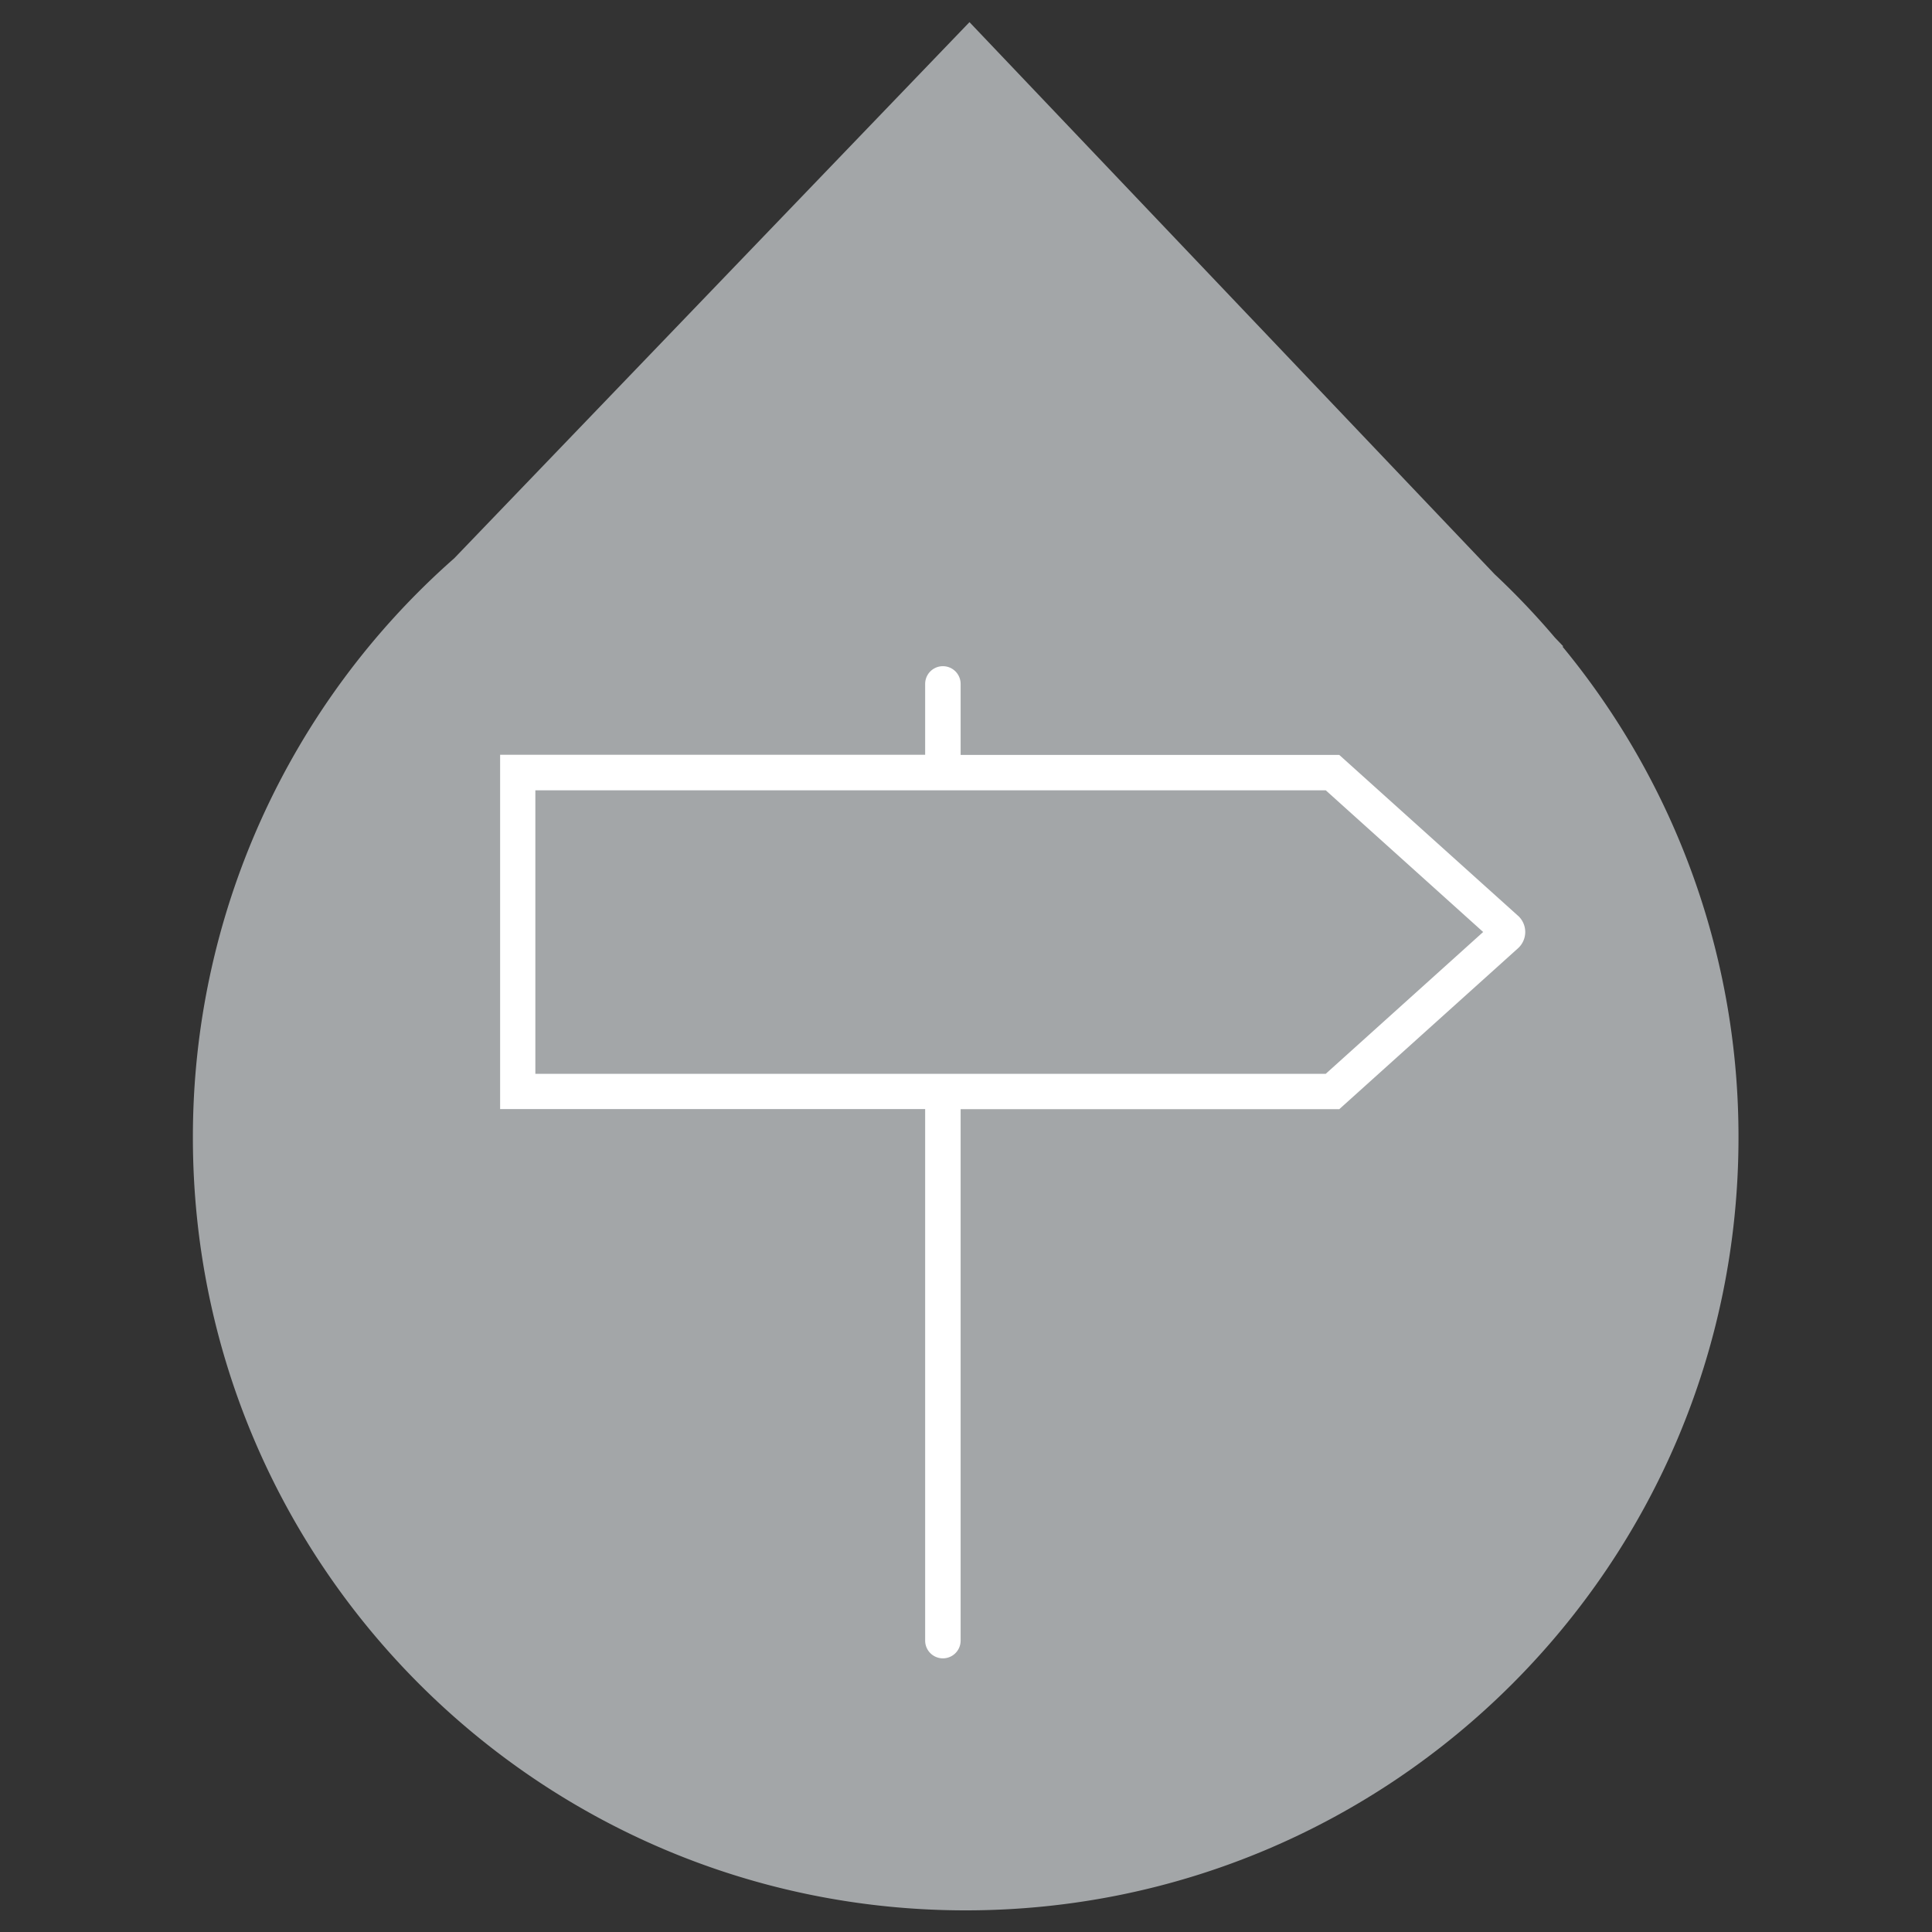 <svg id="Calque_1" data-name="Calque 1" xmlns="http://www.w3.org/2000/svg" viewBox="0 0 500 500"><rect x="0" y="0" width="500" height="500" fill="#333333" stroke="none"/><defs><style>.cls-1{fill:#a3a6a8;}.cls-2{fill:#fff;}</style></defs><title>fima</title><path class="cls-1" d="M404.34,167.3h.26L402.4,165a199.53,199.53,0,0,0-15.59-16.39L250.9,5.73,117.57,144.47A199.52,199.52,0,0,0,49.92,294.4c0,110.46,89.54,200,200,200s200-89.54,200-200A199.16,199.16,0,0,0,404.34,167.3Z"/><path class="cls-2" d="M392.86,237l-46.25-41.62h-98V177a4.59,4.59,0,0,0-9.18,0v18.33h-110v91.7h110V424.59a4.59,4.59,0,0,0,9.18,0V287.05h98l46.23-41.62a5.68,5.68,0,0,0,0-8.46Zm-49.76,40.9H138.55V204.53H343.1l40.74,36.67Zm0,0"/></svg>